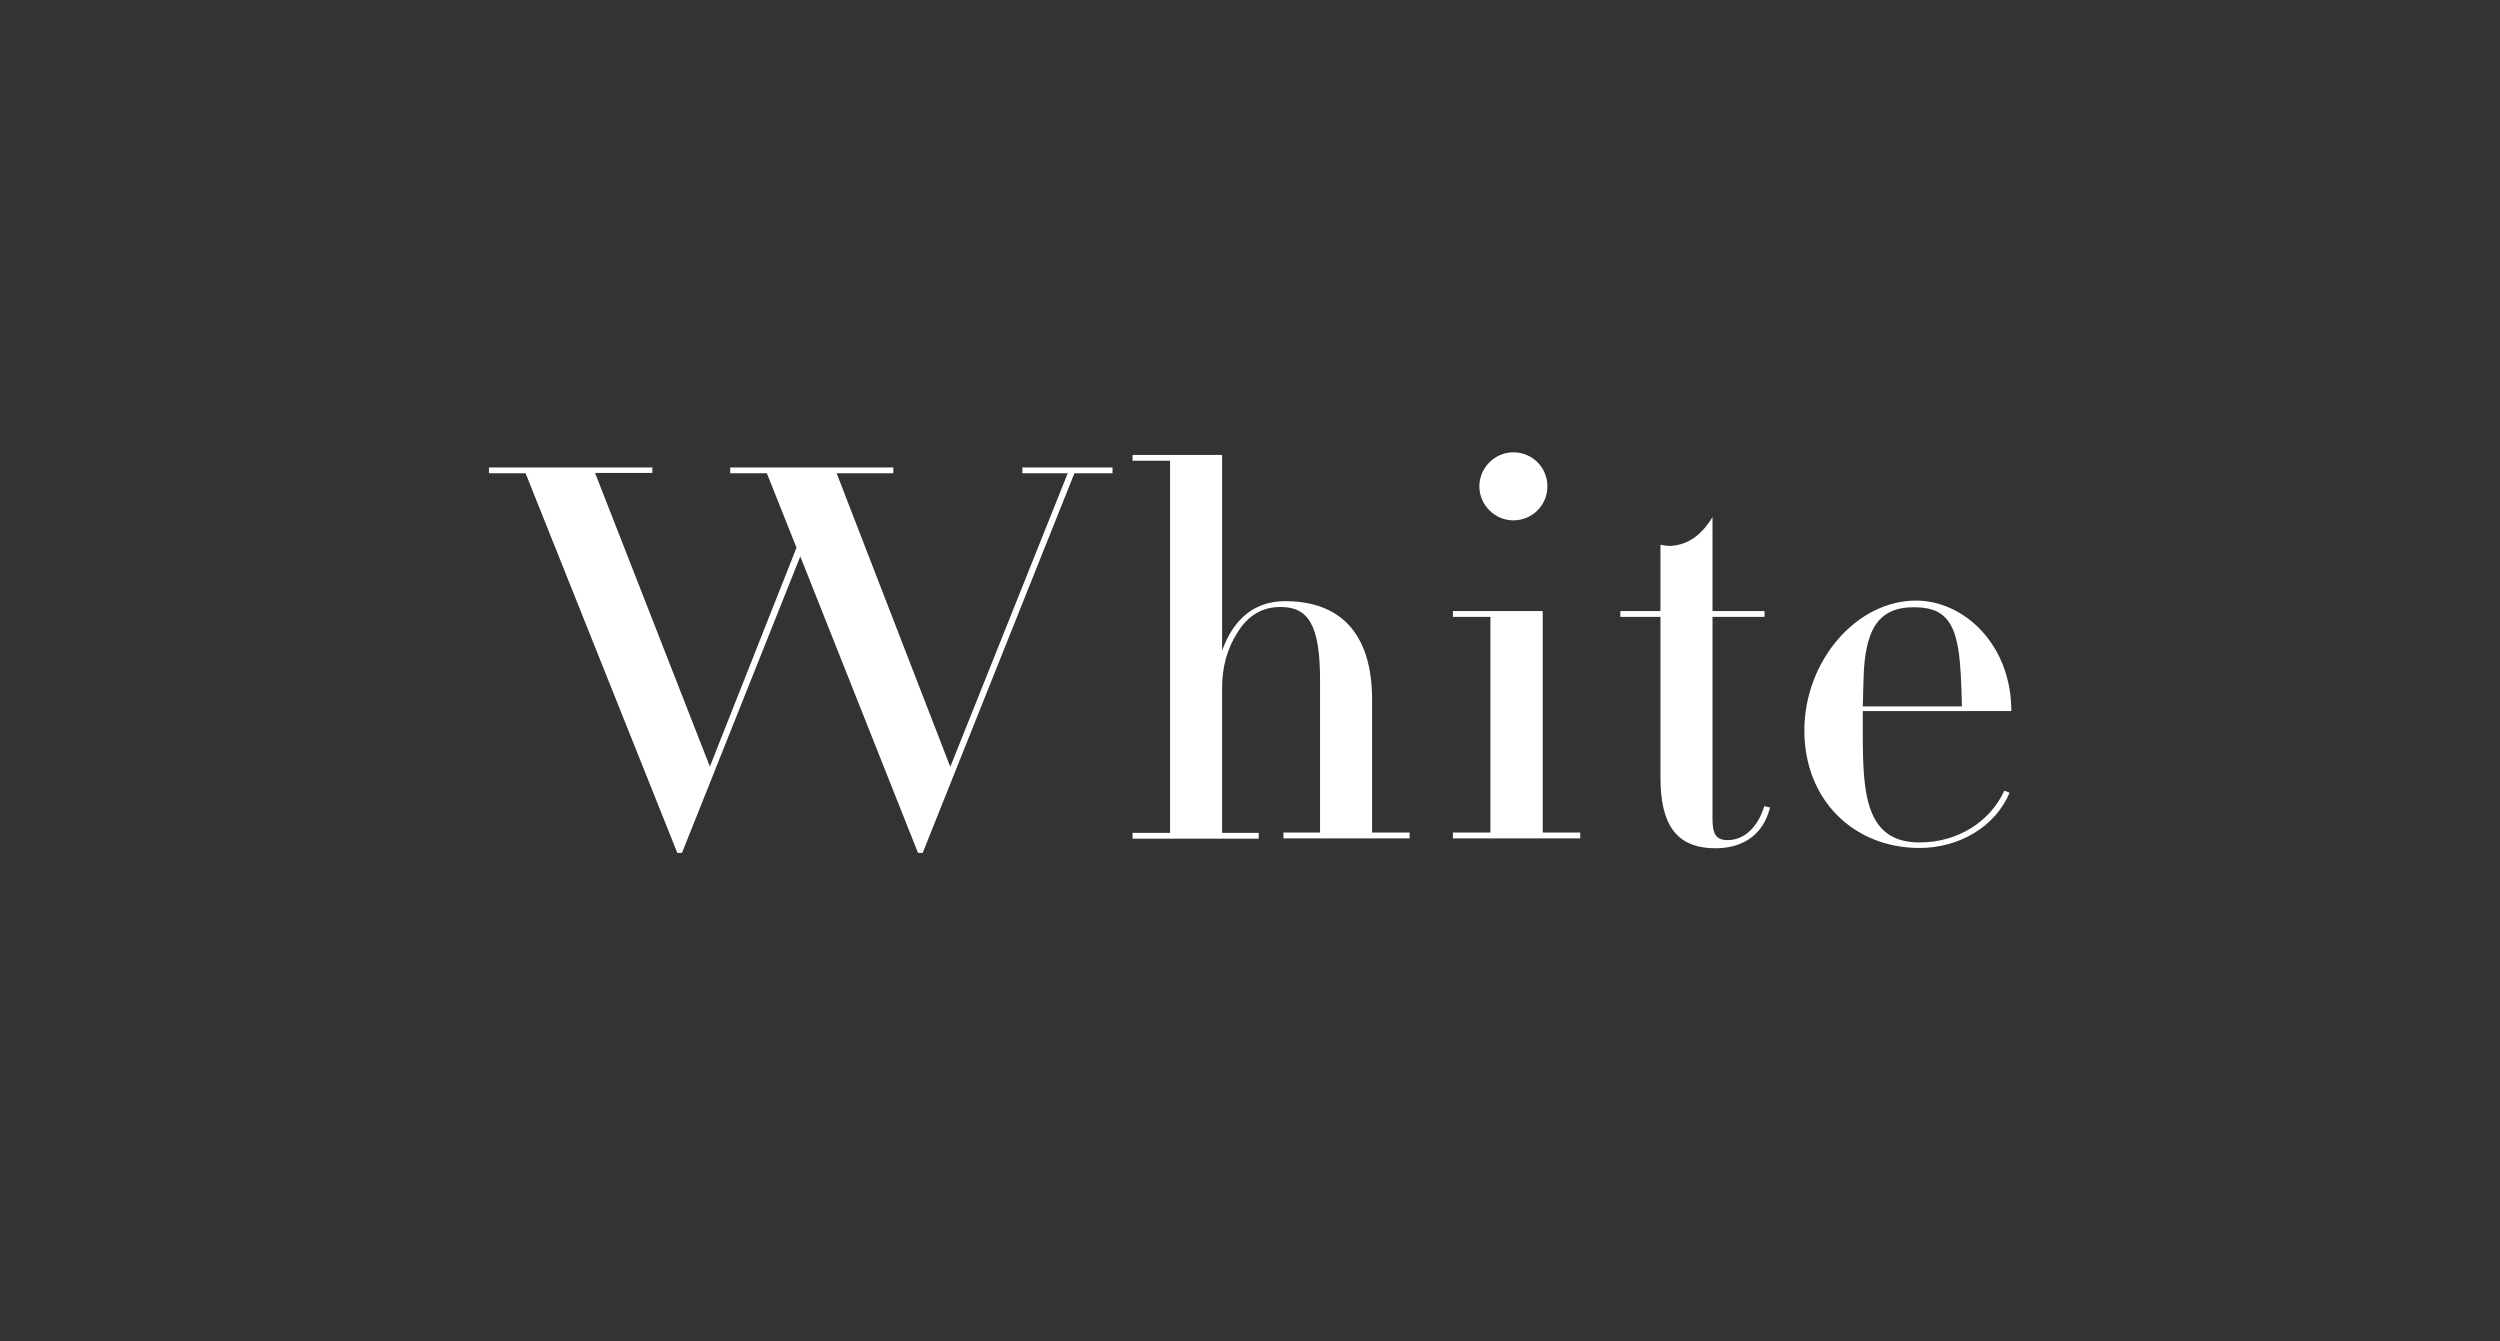<?xml version="1.0" encoding="UTF-8"?><svg id="_レイヤー_2" xmlns="http://www.w3.org/2000/svg" viewBox="0 0 86 46.14"><rect x="0" y="0" width="86" height="46.14" fill="#333333" stroke="none"/><defs><style>.cls-1{fill:none;}.cls-2{fill:#fff;}</style></defs><g id="ON"><rect class="cls-1" width="86" height="46.14"/><path class="cls-2" d="M22.44,16.07v.2h-1.97l3.95,10.1,2.98-7.53-1.02-2.56h-1.26v-.2h5.61v.2h-1.95l3.91,10.1,4.04-10.1h-1.56v-.2h3.1v.2h-1.31l-5.22,13.06h-.16l-4.05-10.2-4.07,10.2h-.16l-5.22-13.06h-1.26v-.2h5.63Z"/><path class="cls-2" d="M42.04,15.64v6.74c.41-1.13,1.15-1.7,2.17-1.7,1.88,0,2.99,1.09,2.99,3.39v4.57h1.29v.2h-4.34v-.2h1.26v-5.25c0-1.9-.41-2.51-1.36-2.51-.63,0-1.11.29-1.47.86-.36.56-.54,1.2-.54,1.92v4.99h1.26v.2h-4.34v-.2h1.29v-12.8h-1.29v-.2h3.08Z"/><path class="cls-2" d="M53.07,21.02v7.62h1.29v.2h-4.38v-.2h1.29v-7.42h-1.29v-.2h3.08ZM52.06,17.9c-.65,0-1.17-.54-1.17-1.17s.52-1.17,1.17-1.17,1.17.52,1.17,1.17-.52,1.17-1.17,1.17Z"/><path class="cls-2" d="M58.91,21.02h1.79v.2h-1.79v6.94c0,.52.11.74.52.74.56,0,1.04-.43,1.26-1.17l.2.05c-.27,1.06-1.08,1.4-1.87,1.4-1.38,0-1.9-.84-1.9-2.44v-5.52h-1.38v-.2h1.38v-2.28c.11.02.23.04.34.04.74-.04,1.17-.54,1.45-.99v3.23Z"/><path class="cls-2" d="M64.08,24.48v.75c0,2.06.09,3.75,1.95,3.75,1.31,0,2.42-.7,2.92-1.78l.18.07c-.5,1.18-1.74,1.9-3.1,1.9-2.26,0-3.96-1.65-3.96-4.04s1.79-4.47,3.84-4.47c1.65,0,3.28,1.51,3.28,3.8h-5.11ZM67.49,24.29c-.04-1.6-.09-2.62-.63-3.1-.25-.22-.57-.3-1.04-.3-.82,0-1.26.36-1.49.99-.18.48-.22,1.11-.23,1.67l-.02.75h3.41Z"/></g></svg>